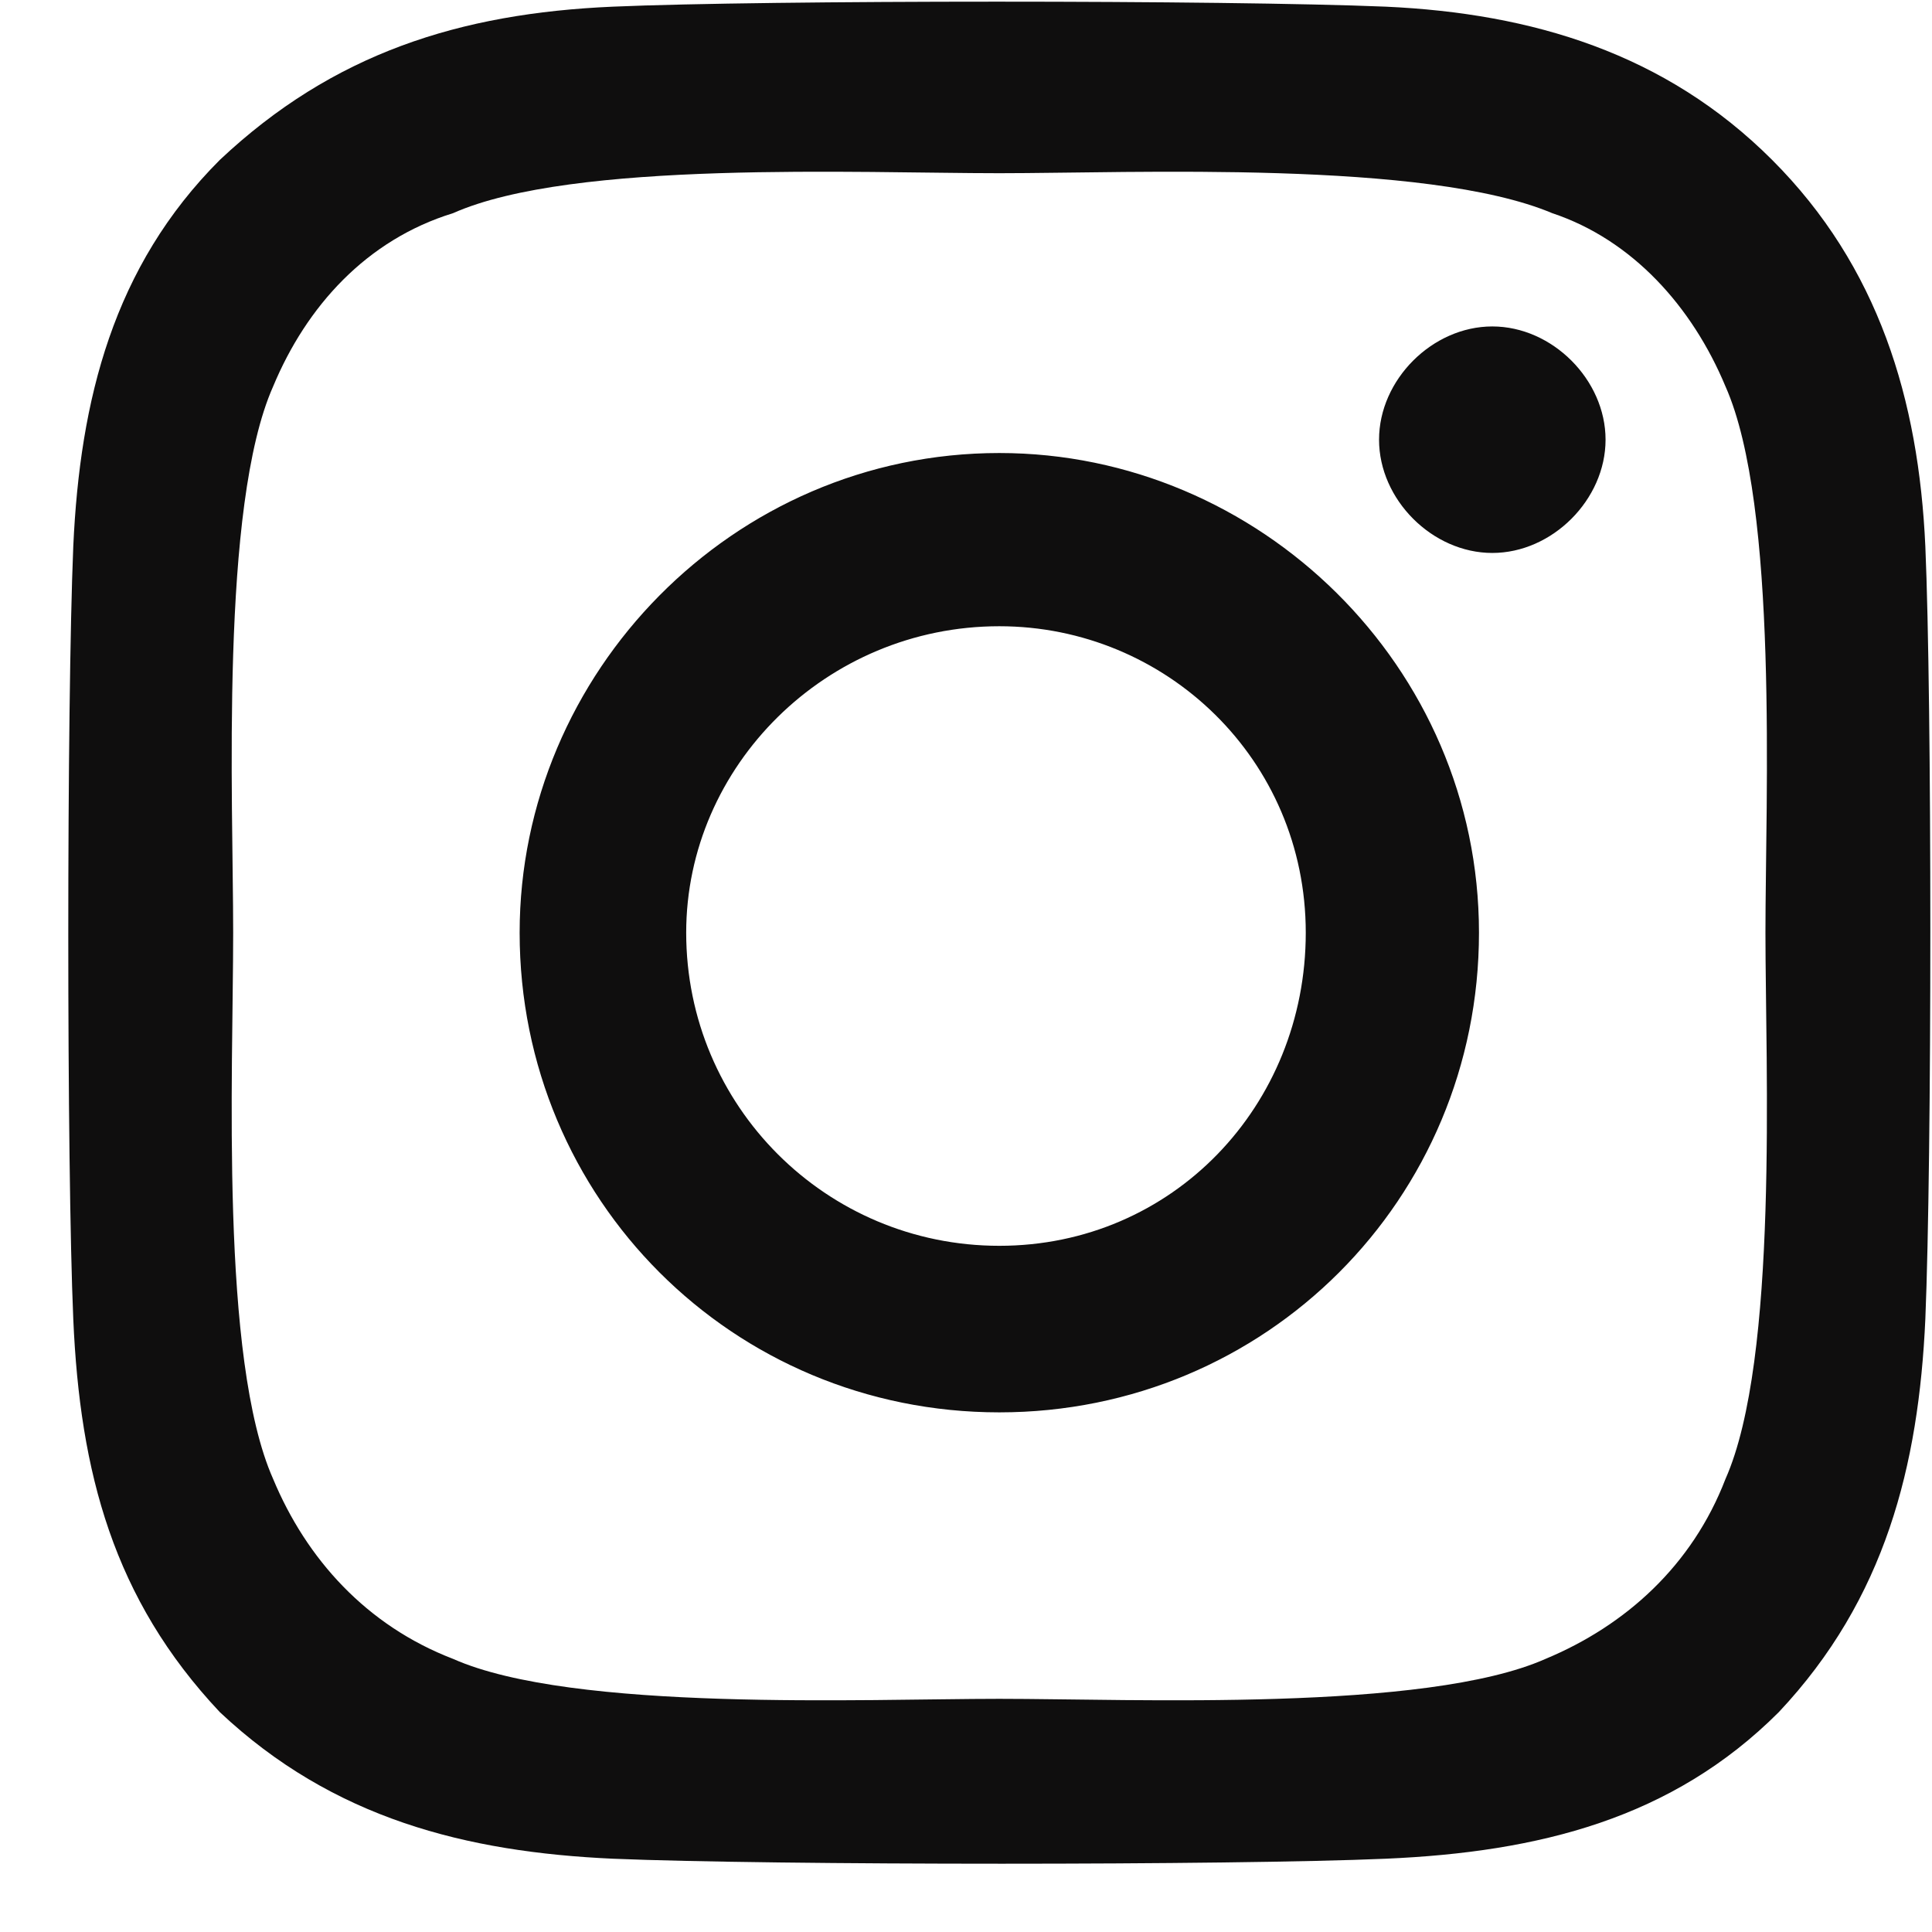 <?xml version="1.0" encoding="UTF-8"?>
<svg xmlns="http://www.w3.org/2000/svg" xmlns:xlink="http://www.w3.org/1999/xlink" version="1.1" id="Ebene_1" x="0px" y="0px" viewBox="0 0 29 29" style="enable-background:new 0 0 29 29;" xml:space="preserve">
<style type="text/css">
	.st0{fill:#0F0E0E;}
</style>
<path class="st0" d="M15,6.8c3.9,0,7.2,3.2,7.2,7.2c0,4-3.2,7.2-7.2,7.2c-4,0-7.2-3.2-7.2-7.2C7.8,10.1,11,6.8,15,6.8z M15,18.7  c2.6,0,4.6-2.1,4.6-4.7c0-2.6-2.1-4.6-4.6-4.6c-2.6,0-4.7,2.1-4.7,4.6C10.3,16.6,12.4,18.7,15,18.7z M24.1,6.6  c0-0.9-0.8-1.7-1.7-1.7s-1.7,0.8-1.7,1.7s0.8,1.7,1.7,1.7S24.1,7.5,24.1,6.6z M28.9,8.2c0.1,2.3,0.1,9.2,0,11.6  c-0.1,2.2-0.6,4.2-2.2,5.9c-1.6,1.6-3.6,2.1-5.9,2.2c-2.3,0.1-9.2,0.1-11.6,0c-2.2-0.1-4.2-0.6-5.9-2.2c-1.6-1.7-2.1-3.6-2.2-5.9  c-0.1-2.3-0.1-9.2,0-11.6C1.2,6,1.7,4,3.3,2.4C5,0.8,6.9,0.2,9.2,0.1c2.3-0.1,9.2-0.1,11.6,0C23,0.2,25,0.8,26.6,2.4  S28.8,6,28.9,8.2z M25.9,22.2c0.8-1.8,0.6-6.2,0.6-8.2c0-2,0.2-6.4-0.6-8.2c-0.5-1.2-1.4-2.2-2.6-2.6C21.4,2.4,17,2.6,15,2.6  c-2.1,0-6.4-0.2-8.2,0.6C5.5,3.6,4.6,4.6,4.1,5.8C3.3,7.6,3.5,12,3.5,14c0,2.1-0.2,6.4,0.6,8.2c0.5,1.2,1.4,2.2,2.7,2.7  c1.8,0.8,6.2,0.6,8.2,0.6c2,0,6.4,0.2,8.2-0.6C24.4,24.4,25.4,23.5,25.9,22.2z"></path>
</svg>
